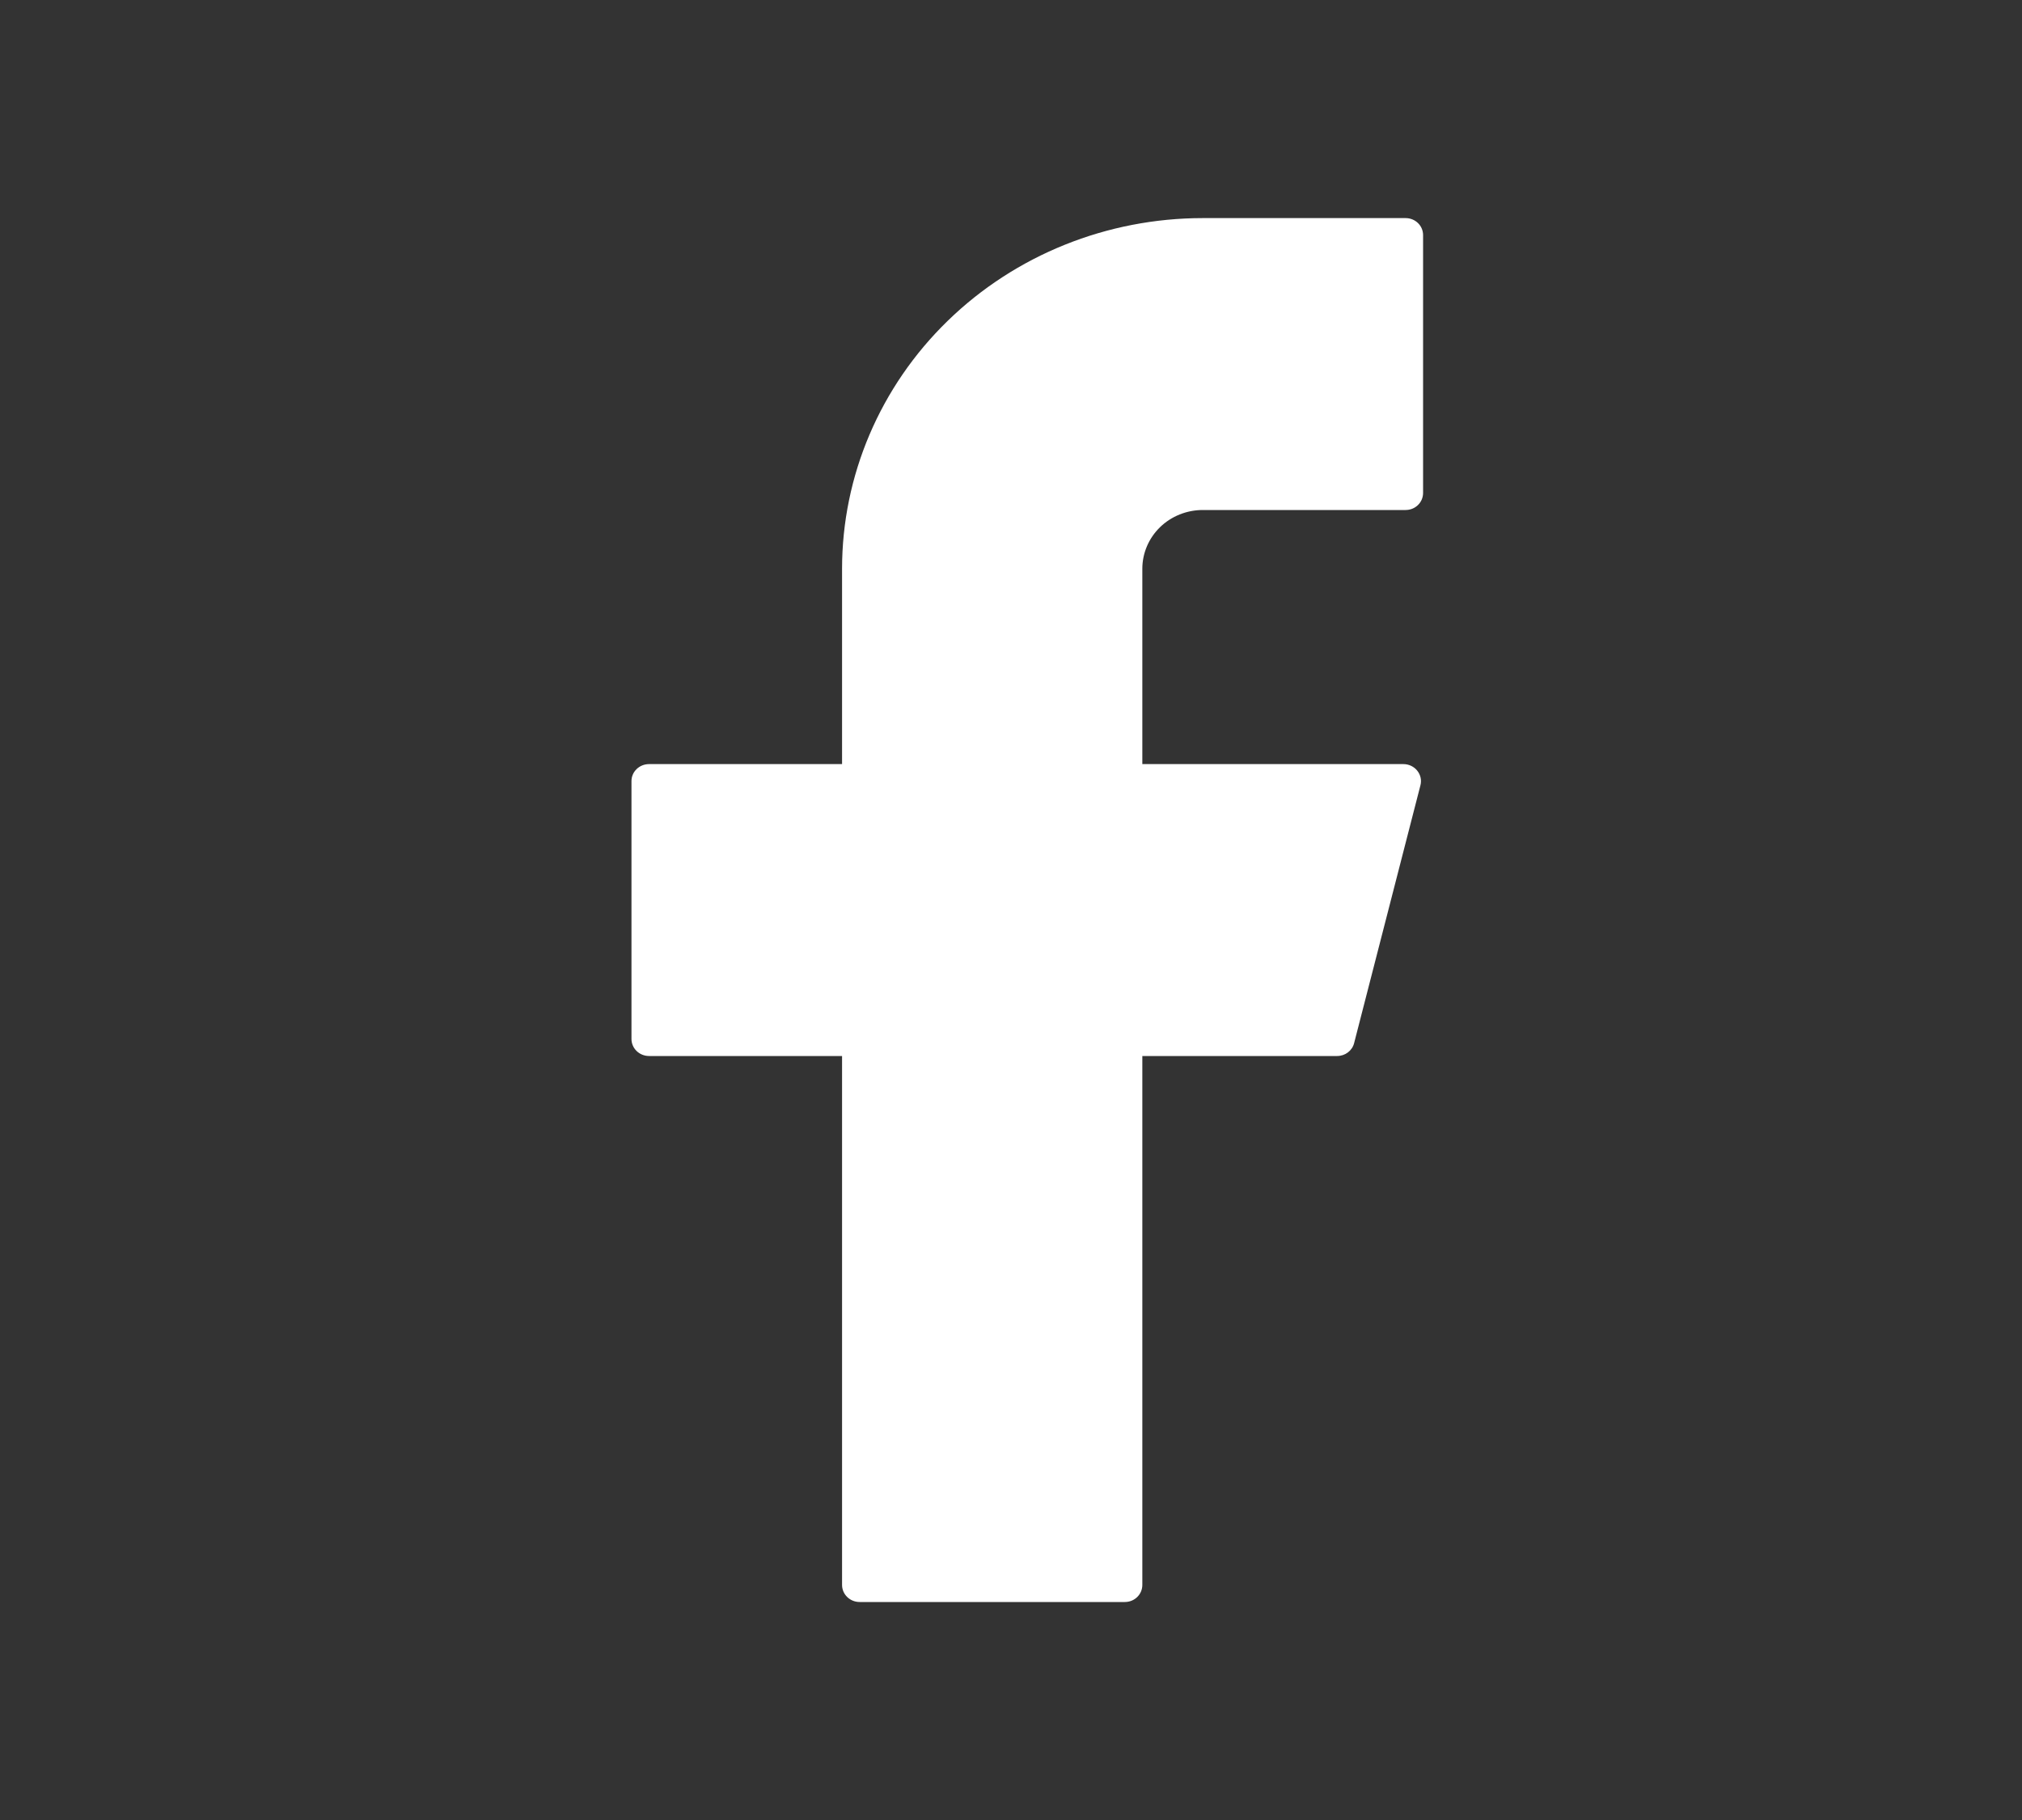 <svg width="20" height="18" viewBox="0 0 20 18" fill="none" xmlns="http://www.w3.org/2000/svg">
<rect x="0" y="0" width="20" height="18" fill="#333333" stroke="none"/>
<path d="M11.897 2.157C10.951 2.157 10.043 2.522 9.374 3.173C8.705 3.823 8.329 4.706 8.329 5.625V7.557H6.42C6.324 7.557 6.246 7.632 6.246 7.725V10.275C6.246 10.369 6.324 10.444 6.42 10.444H8.329V15.675C8.329 15.769 8.407 15.844 8.503 15.844H11.126C11.222 15.844 11.299 15.769 11.299 15.675V10.444H13.226C13.305 10.444 13.375 10.392 13.394 10.316L14.05 7.766C14.077 7.66 13.994 7.557 13.881 7.557H11.299V5.625C11.299 5.471 11.362 5.323 11.474 5.214C11.586 5.105 11.739 5.044 11.897 5.044H13.903C13.999 5.044 14.076 4.969 14.076 4.875V2.325C14.076 2.232 13.999 2.157 13.903 2.157H11.897Z" fill="white"/>
</svg>
